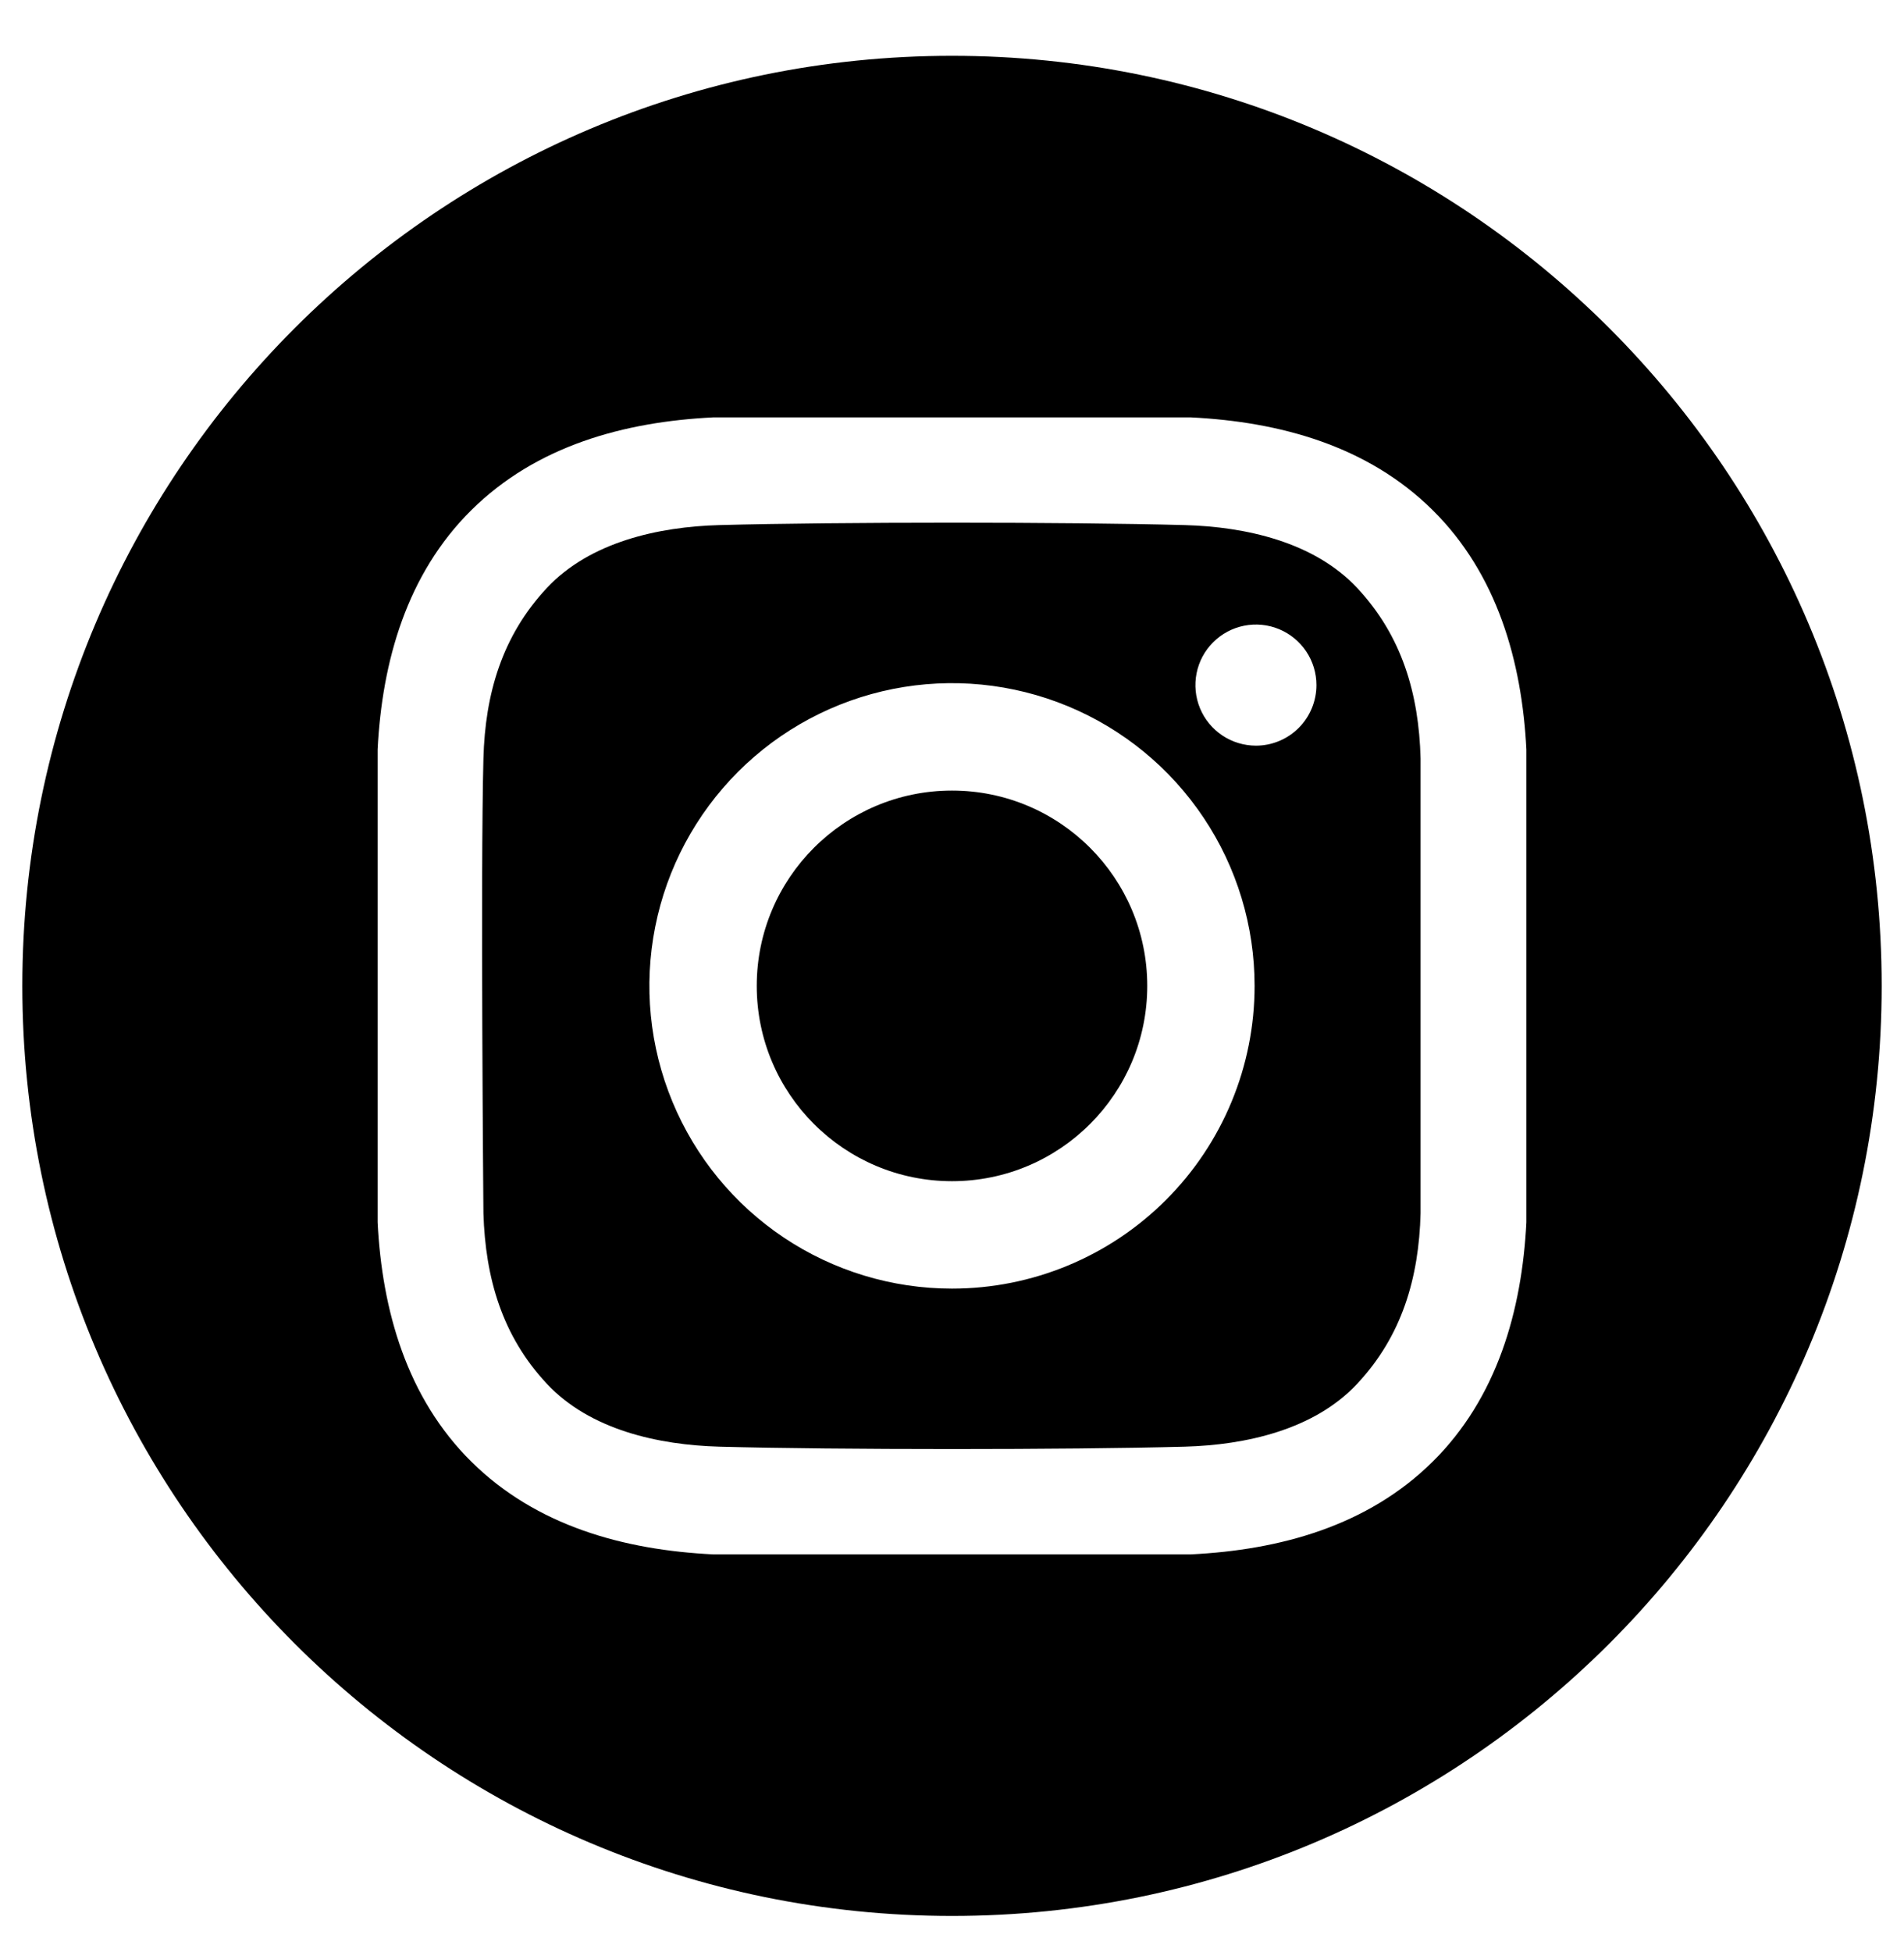 <svg width="40" height="41" viewBox="0 0 40 41" fill="none" xmlns="http://www.w3.org/2000/svg">
<g clip-path="url(#clip0_557_7872)">
<path d="M20 24.805C22.265 24.805 24.102 22.969 24.102 20.704C24.102 18.438 22.265 16.602 20 16.602C17.735 16.602 15.898 18.438 15.898 20.704C15.898 22.969 17.735 24.805 20 24.805Z" fill="black"/>
<path d="M20 1.172C9.213 1.172 0.469 9.917 0.469 20.704C0.469 31.49 9.213 40.235 20 40.235C30.787 40.235 39.531 31.49 39.531 20.704C39.531 9.917 30.787 1.172 20 1.172ZM32.067 25.668C31.973 27.525 31.451 29.356 30.098 30.695C28.732 32.046 26.892 32.55 25.017 32.642H14.983C13.108 32.55 11.268 32.046 9.902 30.695C8.549 29.356 8.027 27.525 7.933 25.668V15.74C8.027 13.883 8.549 12.052 9.902 10.713C11.268 9.361 13.108 8.858 14.983 8.765H25.017C26.892 8.858 28.732 9.361 30.098 10.713C31.451 12.052 31.973 13.883 32.067 15.74L32.067 25.668Z" fill="black"/>
<path d="M24.891 11.027C22.446 10.96 17.554 10.96 15.11 11.027C13.838 11.062 12.396 11.379 11.49 12.346C10.548 13.353 10.192 14.568 10.156 15.928C10.093 18.315 10.156 25.479 10.156 25.479C10.197 26.839 10.548 28.055 11.49 29.061C12.396 30.029 13.838 30.345 15.11 30.38C17.554 30.447 22.446 30.447 24.891 30.38C26.163 30.345 27.605 30.029 28.511 29.061C29.453 28.055 29.808 26.839 29.844 25.479V15.928C29.808 14.568 29.453 13.353 28.511 12.346C27.604 11.378 26.162 11.062 24.891 11.027ZM20 27.061C18.743 27.061 17.513 26.688 16.468 25.99C15.422 25.291 14.608 24.298 14.127 23.137C13.645 21.975 13.519 20.697 13.765 19.463C14.01 18.23 14.616 17.097 15.505 16.208C16.394 15.319 17.526 14.714 18.76 14.468C19.993 14.223 21.271 14.349 22.433 14.83C23.595 15.311 24.587 16.126 25.286 17.172C25.985 18.217 26.357 19.446 26.357 20.704C26.357 22.39 25.688 24.007 24.495 25.199C23.303 26.391 21.686 27.061 20 27.061ZM26.384 15.659C26.133 15.658 25.887 15.584 25.678 15.444C25.469 15.304 25.306 15.106 25.21 14.873C25.114 14.641 25.089 14.385 25.138 14.139C25.187 13.892 25.308 13.666 25.486 13.488C25.664 13.31 25.89 13.189 26.137 13.14C26.383 13.091 26.639 13.116 26.871 13.212C27.104 13.309 27.302 13.472 27.442 13.681C27.582 13.89 27.656 14.136 27.656 14.387C27.656 14.554 27.623 14.719 27.559 14.874C27.495 15.028 27.402 15.168 27.284 15.286C27.166 15.404 27.025 15.498 26.871 15.562C26.717 15.626 26.551 15.659 26.384 15.659Z" fill="black"/>
</g>
<defs>
<clipPath id="clip0_557_7872">
<rect width="40" height="40" fill="white" transform="translate(0 0.704)"/>
</clipPath>
</defs>
</svg>
